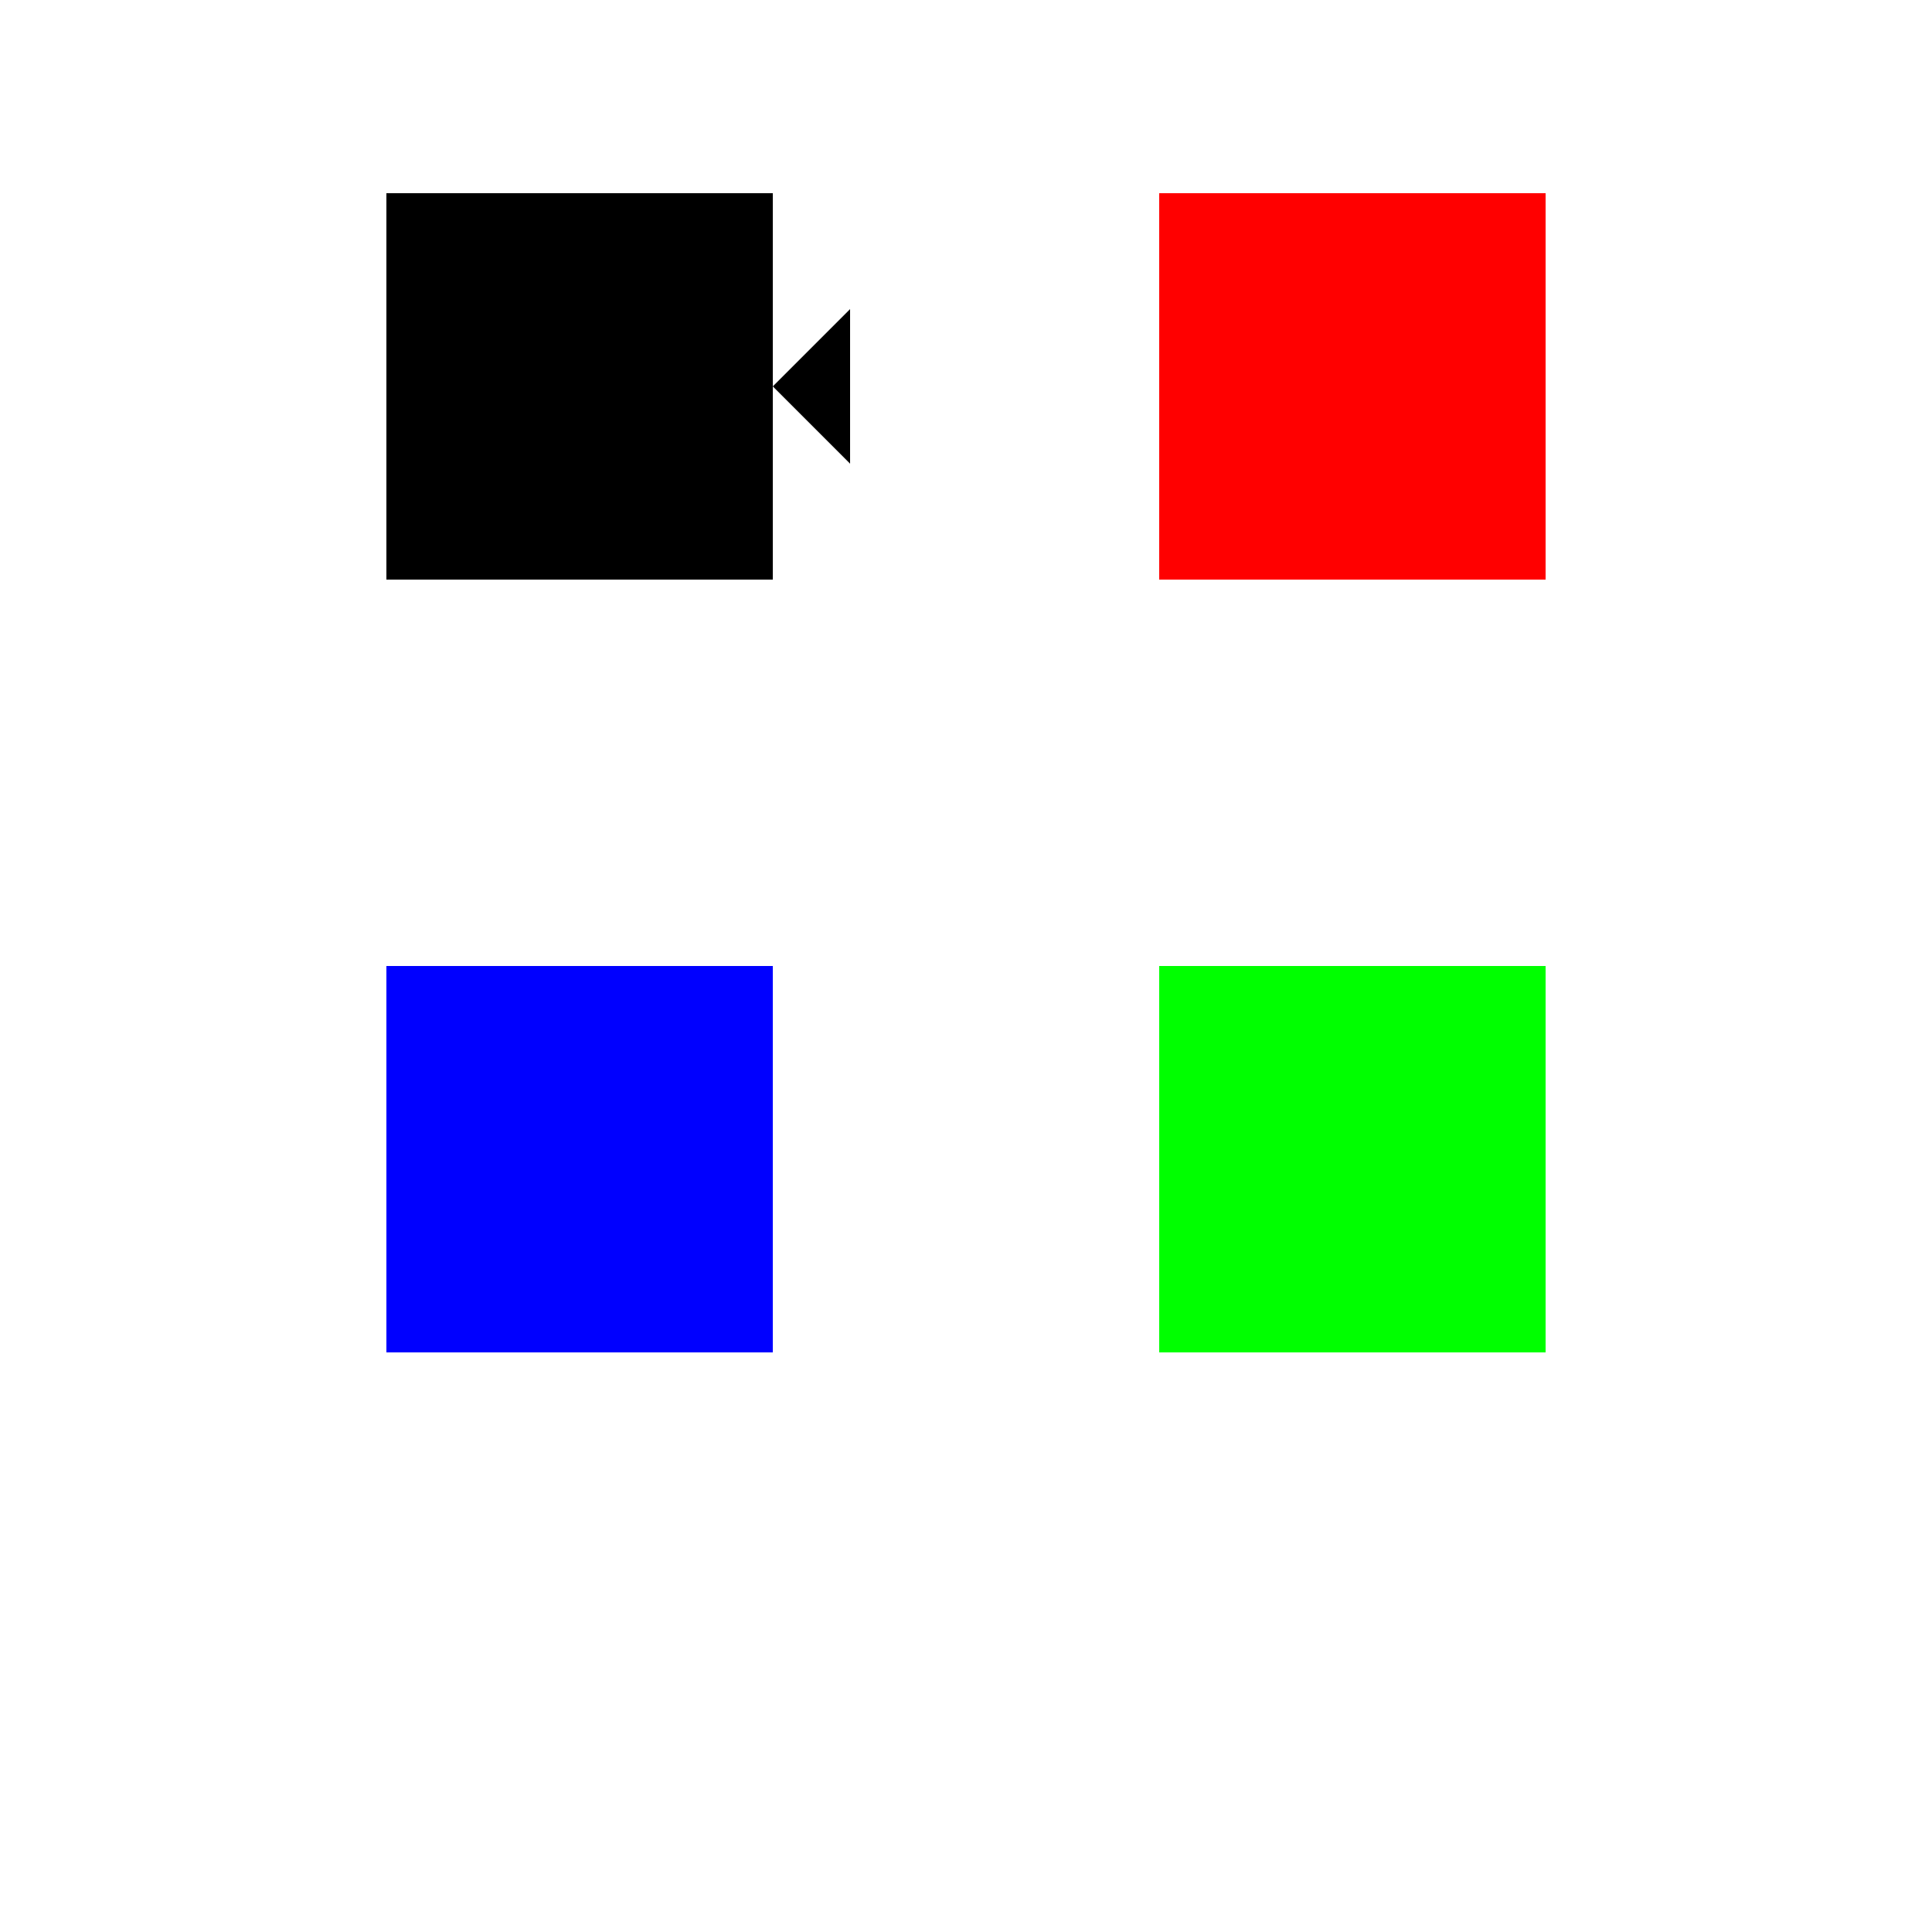 <!--

Generated by DrawGPT.
Free, open source, AI generated images in SVG, PNG, and HTML Canvas format.
https://drawgpt.ai

Created: 2023-09-26T04:55:17.405Z
Link: https://drawgpt.ai/prompt/25269/

-->
<svg xmlns="http://www.w3.org/2000/svg" xmlns:xlink="http://www.w3.org/1999/xlink" width="500" height="500"><defs/><g><rect fill="#000" stroke="none" x="100" y="50" width="100" height="100"/><path fill="#000" stroke="none" paint-order="stroke fill markers" d=" M 200 100 L 220 80 L 220 120 L 200 100 Z"/><rect fill="#f00" stroke="none" x="300" y="50" width="100" height="100"/><path fill="#f00" stroke="none" paint-order="stroke fill markers" d=" M 350 75 L 370 75 L 370 95 L 350 95 Z"/><rect fill="#00f" stroke="none" x="100" y="250" width="100" height="100"/><path fill="#00f" stroke="none" paint-order="stroke fill markers" d=" M 175 300 A 25 25 0 1 1 175 299.975"/><rect fill="#0f0" stroke="none" x="300" y="250" width="100" height="100"/><path fill="#0f0" stroke="none" paint-order="stroke fill markers" d=" M 320 275 L 380 275 L 350 325 Z"/></g></svg>